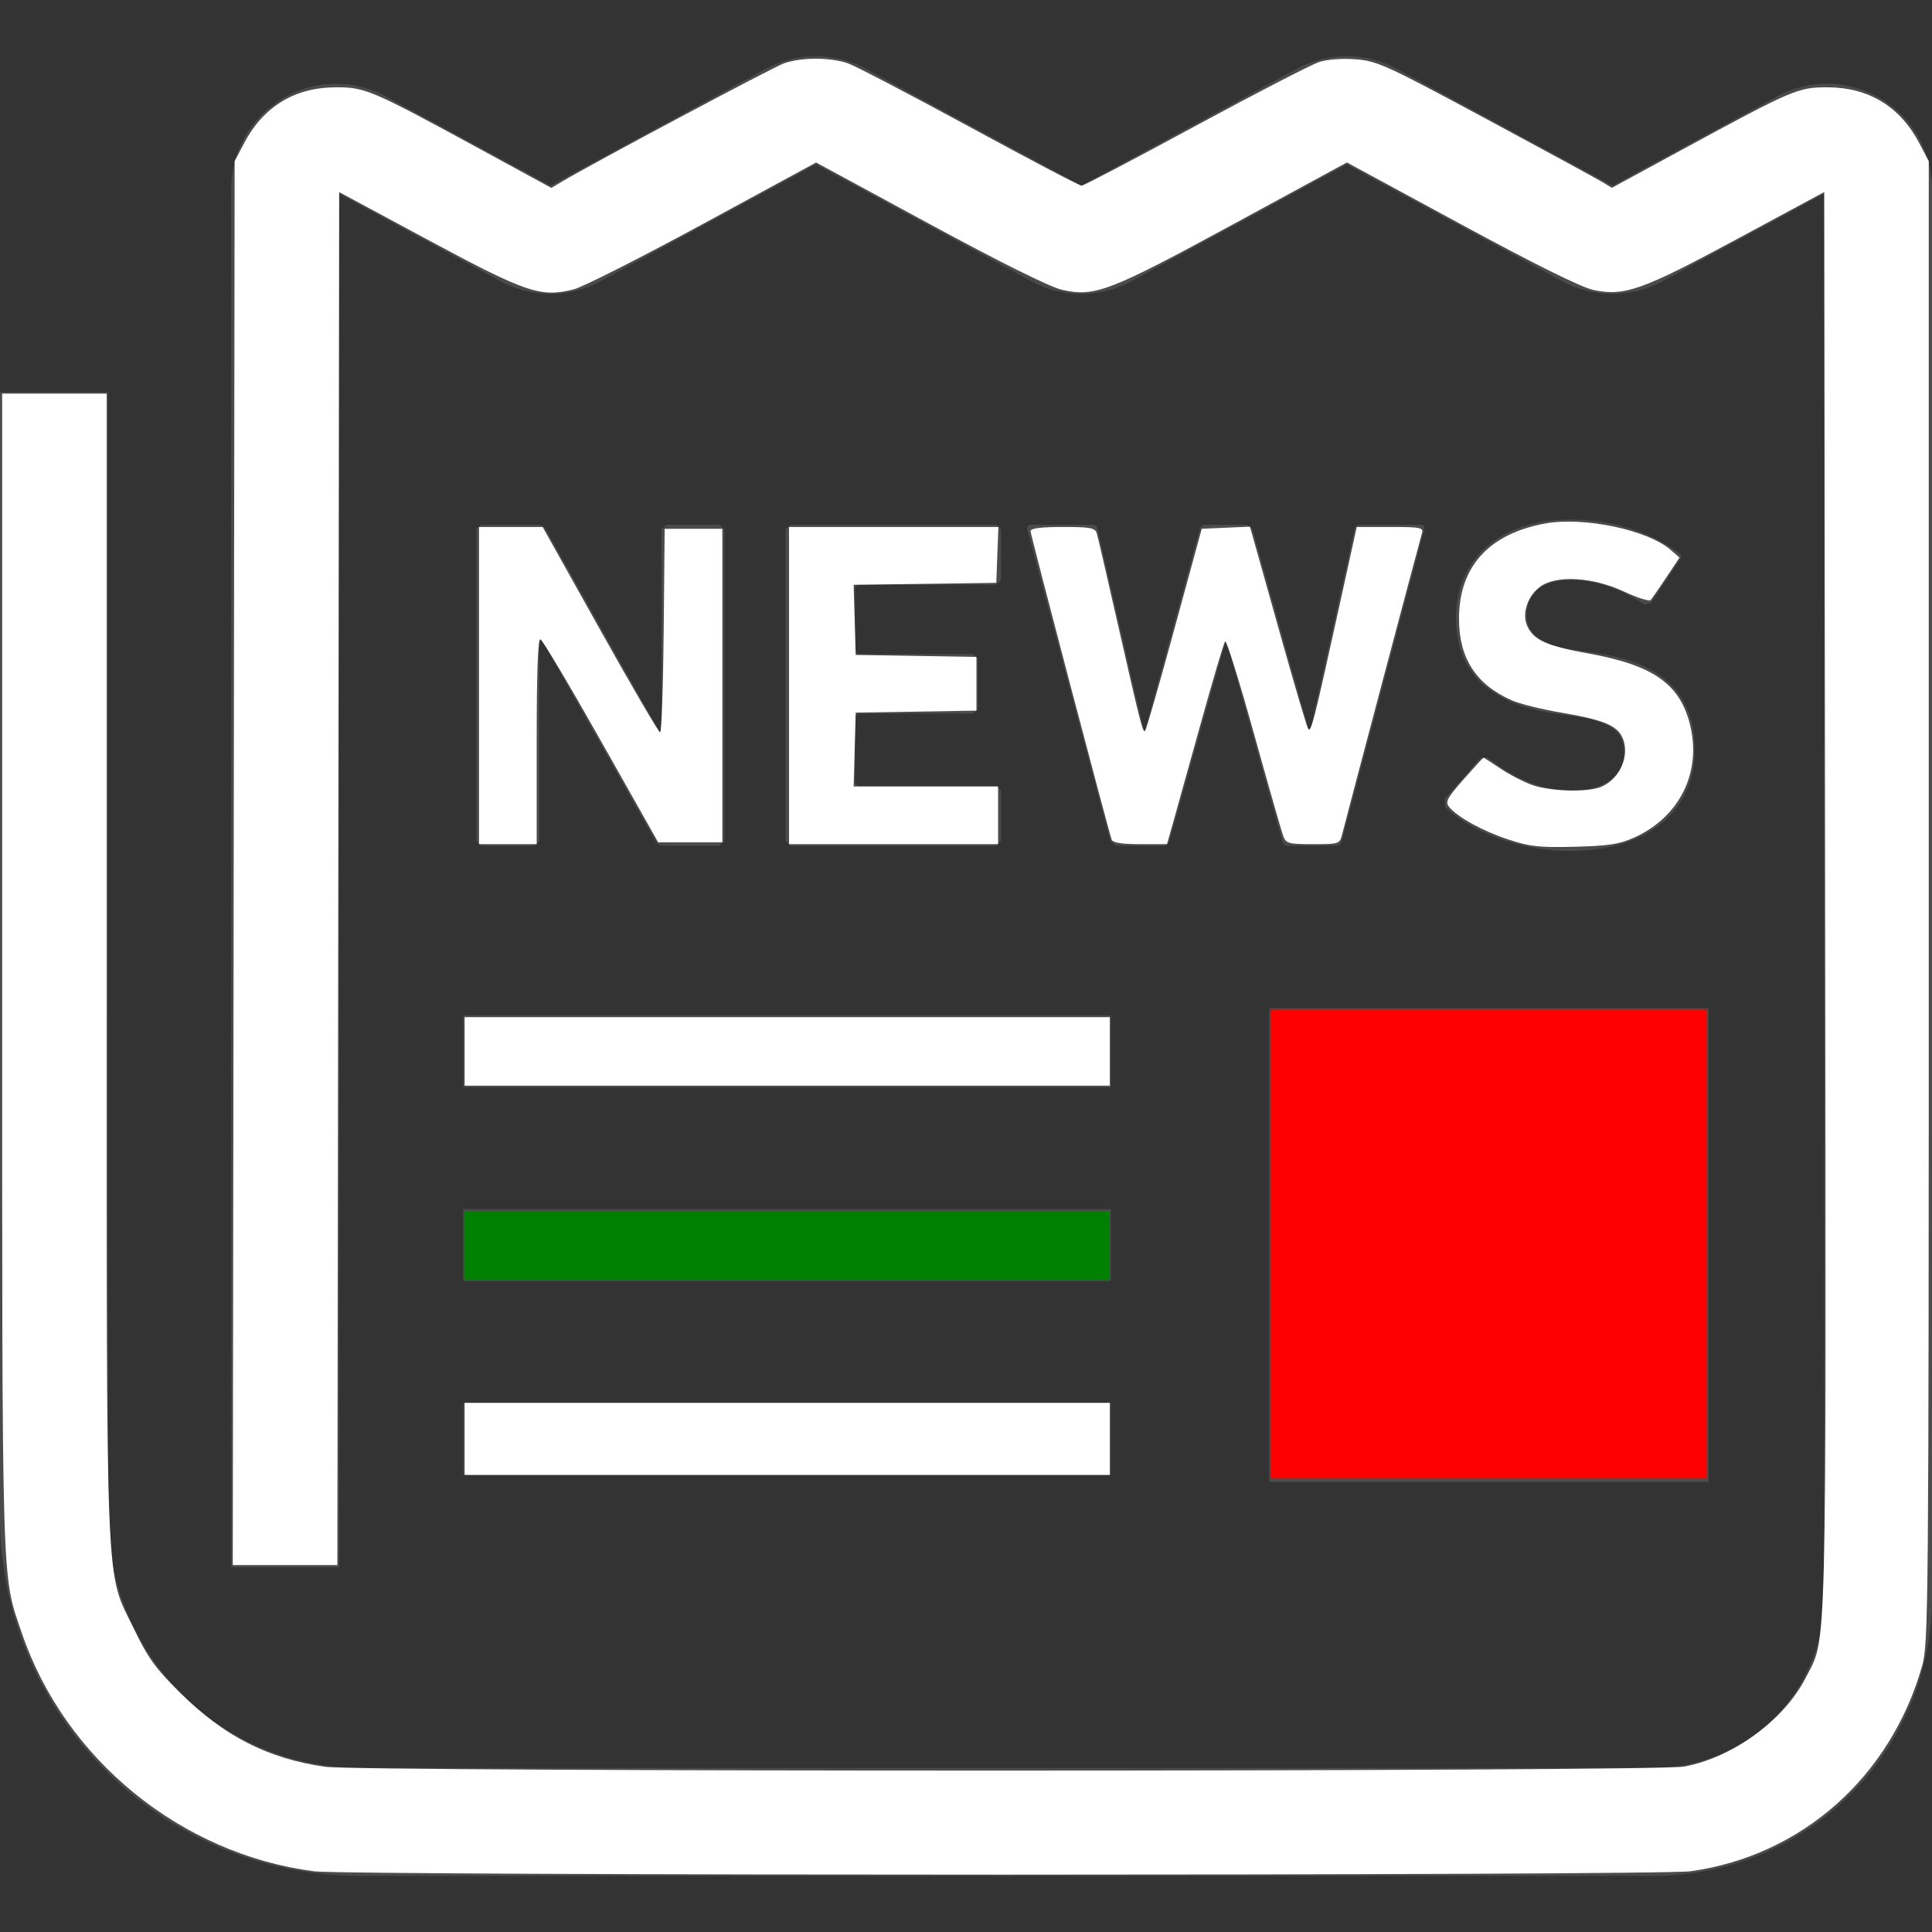 <?xml version="1.0" encoding="UTF-8" standalone="no"?>
<!--?xml version="1.0" encoding="utf-8"?-->

<!-- Generator: Adobe Illustrator 18.1.1, SVG Export Plug-In . SVG Version: 6.00 Build 0)  -->

<svg
   xmlns:dc="http://purl.org/dc/elements/1.1/"
   xmlns:cc="http://creativecommons.org/ns#"
   xmlns:rdf="http://www.w3.org/1999/02/22-rdf-syntax-ns#"
   xmlns:svg="http://www.w3.org/2000/svg"
   xmlns="http://www.w3.org/2000/svg"
   xmlns:sodipodi="http://sodipodi.sourceforge.net/DTD/sodipodi-0.dtd"
   xmlns:inkscape="http://www.inkscape.org/namespaces/inkscape"
   version="1.1"
   id="_x32_"
   x="0px"
   y="0px"
   viewBox="0 0 512 512"
   style="width: 256px; height: 256px; opacity: 1;"
   xml:space="preserve"
   sodipodi:docname="1news.svg"
   inkscape:version="0.92.4 (5da689c313, 2019-01-14)"><rect x="0" y="0" width="512" height="512" fill="#333333" stroke="none"/><defs
   id="defs121" /><sodipodi:namedview
   pagecolor="#ffffff"
   bordercolor="#666666"
   borderopacity="1"
   objecttolerance="10"
   gridtolerance="10"
   guidetolerance="10"
   inkscape:pageopacity="0"
   inkscape:pageshadow="2"
   inkscape:window-width="1366"
   inkscape:window-height="705"
   id="namedview119"
   showgrid="false"
   inkscape:zoom="1.046875"
   inkscape:cx="255.52239"
   inkscape:cy="256"
   inkscape:window-x="-8"
   inkscape:window-y="-8"
   inkscape:window-maximized="1"
   inkscape:current-layer="_x32_" />
<style
   type="text/css"
   id="style94">
	.st0{fill:#4B4B4B;}
</style>
<g
   id="g116">
	<path
   class="st0"
   d="M74.836,26.128c0,0,0.009,0,0.019-0.01l0,0L74.836,26.128z"
   style="fill: rgb(75, 75, 75);"
   id="path96" />
	<path
   class="st0"
   d="M498.415,26.109c-4.377-2.597-9.302-3.92-14.238-3.92c-4.535,0-9.125,1.117-13.278,3.38l-43.587,23.613   l-57.126-30.95c-4.134-2.235-8.706-3.362-13.259-3.352c-4.554-0.01-9.125,1.118-13.259,3.352l-57.08,30.96L229.49,18.241   c-4.134-2.244-8.706-3.371-13.26-3.361c-4.553-0.01-9.125,1.118-13.259,3.352l-57.079,30.96l-43.55-23.613   c-4.116-2.245-8.697-3.38-13.269-3.372c-4.898-0.009-9.842,1.304-14.219,3.911C66.428,31.138,61.27,40.225,61.27,50.021v365.326   h28.605V51.353l42.758,23.185c4.126,2.245,8.698,3.362,13.26,3.362c4.553,0,9.125-1.117,13.25-3.352l57.089-30.961l57.098,30.951   c4.125,2.245,8.697,3.362,13.259,3.362c4.554,0,9.126-1.117,13.251-3.352l57.088-30.961l57.135,30.961   c4.115,2.226,8.687,3.352,13.25,3.352c4.554,0,9.126-1.117,13.259-3.362l42.824-23.194v372.011   c-0.01,12.515-5.038,23.716-13.232,31.938c-8.213,8.194-19.415,13.213-31.93,13.223H95.386c-18.483-0.01-35.095-7.45-47.219-19.564   c-12.114-12.133-19.553-28.736-19.563-47.218v-297.79H0v297.79c0.01,52.683,42.702,95.377,95.386,95.386h342.848   c40.748-0.01,73.756-33.018,73.766-73.766V50.012C512,40.216,506.841,31.128,498.415,26.109z"
   style="fill: rgb(75, 75, 75);"
   id="path98" />
	<rect
   x="336.348"
   y="267.183"
   class="st0"
   width="116.43"
   height="125.546"
   style="fill: rgb(75, 75, 75);"
   id="rect100" />
	<rect
   x="122.762"
   y="269.082"
   class="st0"
   width="171.628"
   height="19.07"
   style="fill: rgb(75, 75, 75);"
   id="rect102" />
	<rect
   x="122.762"
   y="371.76"
   class="st0"
   width="171.628"
   height="19.07"
   style="fill: rgb(75, 75, 75);"
   id="rect104" />
	<rect
   x="122.762"
   y="320.426"
   class="st0"
   width="171.628"
   height="19.07"
   style="fill: rgb(75, 75, 75);"
   id="rect106" />
	<path
   class="st0"
   d="M142.921,222.888v-53.429h0.625l30.15,53.429c0.502,0.875,1.127,1.248,2.132,1.248h14.889l1.248-1.248v-82.583   l-1.248-1.248h-14.144l-1.247,1.248v53.55h-0.624l-30.03-53.55c-0.502-0.875-1.257-1.248-2.132-1.248h-15.01l-1.257,1.248v82.583   l1.257,1.248h14.135L142.921,222.888z"
   style="fill: rgb(75, 75, 75);"
   id="path108" />
	<polygon
   class="st0"
   points="227.348,154.942 264.016,154.942 265.265,153.695 265.265,140.305 264.016,139.057 209.462,139.057    208.204,140.305 208.204,222.888 209.462,224.136 264.016,224.136 265.265,222.888 265.265,209.498 264.016,208.241    227.348,208.241 226.603,207.497 226.603,189.851 227.348,189.097 257.881,189.097 259.138,187.849 259.138,174.59    257.881,173.333 227.348,173.333 226.603,172.587 226.603,155.696  "
   style="fill: rgb(75, 75, 75);"
   id="polygon110" />
	<path
   class="st0"
   d="M376.481,139.057h-16.016c-0.875,0-1.379,0.373-1.508,1.248l-11.76,53.429h-0.252l-15.01-53.429l-1.499-1.248   h-10.885c-0.875,0-1.379,0.494-1.63,1.248l-14.517,53.429h-0.252l-12.263-53.429c-0.121-0.754-0.624-1.248-1.499-1.248h-16.137   c-0.875,0-1.127,0.494-1.006,1.248l22.022,82.583l1.499,1.248h12.514c0.876,0,1.379-0.504,1.63-1.248l14.889-52.927h0.252   l14.759,52.927c0.251,0.744,0.754,1.248,1.63,1.248h12.515c0.875,0,1.499-0.504,1.629-1.248l21.891-82.583   C377.607,139.551,377.356,139.057,376.481,139.057z"
   style="fill: rgb(75, 75, 75);"
   id="path112" />
	<path
   class="st0"
   d="M416.492,209.498c-9.005,0-16.64-4.256-22.274-8.762l-1.872,0.13l-9.506,10.885l0.121,2.122   c6.63,6.379,19.516,11.639,32.785,11.639c22.022,0,33.401-11.387,33.401-26.78c0-15.391-9.256-23.4-26.771-25.774l-4.506-0.624   c-9.759-1.379-13.26-4.507-13.26-9.386c0-5.382,3.873-9.256,11.388-9.256c7.002,0,13.259,2.253,19.768,6.499l1.75-0.372   l7.626-11.388c0.633-0.876,0.504-1.368-0.242-1.872c-7.132-5.512-17.644-8.883-28.902-8.883c-18.4,0-30.16,10.383-30.16,26.026   c0,15.01,9.638,23.148,26.901,25.522l4.507,0.624c10.131,1.378,13.138,4.506,13.138,9.506   C430.385,205.364,425.375,209.498,416.492,209.498z"
   style="fill: rgb(75, 75, 75);"
   id="path114" />
</g>
<path
   style="fill:#ffffff;fill-opacity:1;stroke-width:0.955"
   d="M 83.173,495.912 C 47.905,491.3 17.151,466.203 5.773,432.748 0.368,416.858 0.573,423.771 0.573,257.518 V 104.31 H 14.424 28.275 v 151.921 c 0,170.982 -0.48,159.473 7.328,175.656 3.62,7.503 5.65,10.299 12.139,16.716 11.653,11.525 23.18,17.408 38.421,19.612 9.521,1.376 352.539,1.333 360.085,-0.045 12.924,-2.361 26.614,-12.354 32.303,-23.58 5.671,-11.191 5.392,-0.025 5.129,-205.477 l -0.241,-188.222 -22.925,12.365 c -25.268,13.629 -30.006,15.32 -38.133,13.616 -3.29,-0.69 -15.187,-6.581 -35.203,-17.431 l -30.233,-16.388 -30.061,16.337 c -33.077,17.976 -36.809,19.399 -45.565,17.378 -3.116,-0.719 -16.394,-7.327 -35.028,-17.431 l -30.011,-16.273 -29.962,16.271 c -16.479,8.949 -31.91,16.761 -34.292,17.361 -8.715,2.194 -12.571,0.889 -38.357,-12.988 L 89.887,50.91 89.645,232.834 89.404,414.758 H 75.546 61.688 l 0.248,-186.03 0.248,-186.03 2.566,-4.862 c 5.072,-9.612 13.394,-14.665 24.208,-14.699 7.846,-0.025 9.417,0.649 38.596,16.549 l 18.563,10.115 2.929,-1.745 c 8.219,-4.897 55.747,-30.208 58.717,-31.27 4.55,-1.626 12.333,-1.627 16.94,-0.002 2.043,0.721 16.589,8.315 32.326,16.876 15.737,8.561 29.057,15.559 29.6,15.55 0.543,-0.008 14.098,-7.119 30.122,-15.801 16.024,-8.682 30.808,-16.323 32.855,-16.98 2.211,-0.71 6.173,-0.997 9.767,-0.709 5.598,0.449 8.124,1.603 34.011,15.529 15.38,8.274 29.272,15.827 30.871,16.784 l 2.907,1.74 18.586,-10.1 c 29.315,-15.931 30.785,-16.561 38.619,-16.536 10.814,0.034 19.136,5.087 24.208,14.699 l 2.566,4.862 v 196.299 c 0,187.227 -0.081,196.583 -1.745,202.452 -8.353,29.449 -31.926,50.357 -61.399,54.456 -8.544,1.188 -355.738,1.195 -364.823,0.007 z"
   id="path125"
   inkscape:connector-curvature="0" /><path
   style="fill:#ff0000;fill-opacity:1;stroke-width:0.955"
   d="m 336.812,329.743 v -62.09 h 57.791 57.791 v 62.09 62.09 h -57.791 -57.791 z"
   id="path127"
   inkscape:connector-curvature="0" /><path
   style="fill:#008000;fill-opacity:1;stroke-width:0.955"
   d="m 123.128,330.221 v -9.075 h 85.493 85.493 v 9.075 9.075 H 208.621 123.128 Z"
   id="path934"
   inkscape:connector-curvature="0" /><path
   style="fill:#ffffff;fill-opacity:1;stroke-width:0.955"
   d="m 126.949,181.684 v -42.03 h 8.432 8.432 l 15.21,27.206 c 8.365,14.963 15.525,27.214 15.911,27.224 0.386,0.01 0.816,-12.126 0.955,-26.967 l 0.254,-26.985 h 7.642 7.642 v 41.552 41.552 h -8.499 -8.499 l -15.094,-26.73 c -8.302,-14.702 -15.546,-26.881 -16.098,-27.065 -0.686,-0.229 -1.004,8.314 -1.004,26.969 v 27.303 h -7.642 -7.642 z"
   id="path936"
   inkscape:connector-curvature="0" /><path
   style="fill:#ffffff;fill-opacity:1;stroke-width:0.955"
   d="m 209.099,181.684 v -42.03 h 27.742 27.742 l -0.279,7.403 -0.279,7.403 -18.9,0.259 -18.9,0.259 0.273,9.293 0.273,9.293 16,0.262 16,0.262 v 7.118 7.118 l -16,0.262 -16,0.262 -0.272,9.791 -0.272,9.791 h 19.138 19.138 v 7.642 7.642 H 236.8 209.099 Z"
   id="path938"
   inkscape:connector-curvature="0" /><path
   style="fill:#ffffff;fill-opacity:1;stroke-width:0.955"
   d="m 294.608,222.519 c -1.13,-3.363 -21.509,-80.843 -21.509,-81.775 0,-0.736 2.775,-1.091 8.533,-1.091 7.301,0 8.604,0.241 9.027,1.672 0.272,0.919 2.689,11.343 5.372,23.164 6.288,27.704 6.821,29.79 7.455,29.156 0.291,-0.291 3.782,-12.451 7.758,-27.022 l 7.229,-26.492 6.391,-0.281 6.391,-0.281 0.886,3.147 c 0.487,1.731 3.783,13.463 7.325,26.072 3.541,12.609 6.768,23.528 7.171,24.265 0.769,1.408 1.481,-1.396 8.764,-34.533 l 4.147,-18.865 8.9,-9.7e-4 c 8.036,-8.7e-4 8.85,0.161 8.386,1.671 -0.568,1.846 -20.111,75.565 -21.144,79.761 -0.633,2.571 -0.797,2.627 -7.731,2.627 -6.472,0 -7.154,-0.186 -7.888,-2.149 -0.442,-1.182 -3.947,-13.442 -7.789,-27.245 -3.842,-13.802 -7.267,-24.764 -7.611,-24.358 -0.345,0.405 -3.311,10.409 -6.593,22.23 -3.281,11.821 -6.607,23.749 -7.39,26.507 l -1.424,5.015 h -7.126 c -4.85,0 -7.254,-0.381 -7.527,-1.194 z"
   id="path940"
   inkscape:connector-curvature="0" /><path
   style="fill:#ffffff;fill-opacity:1;stroke-width:0.955"
   d="m 399.666,222.458 c -6.816,-2.266 -13.345,-5.864 -15.624,-8.609 -1.095,-1.319 -0.577,-2.312 3.809,-7.294 2.792,-3.172 5.174,-5.767 5.293,-5.767 0.119,0 2.138,1.296 4.485,2.88 2.347,1.584 6.13,3.545 8.406,4.357 4.745,1.693 14.42,1.994 18.102,0.564 5.329,-2.07 8.121,-8.856 5.59,-13.585 -1.53,-2.859 -5.381,-4.352 -15.733,-6.099 -5.254,-0.887 -11.272,-2.377 -13.373,-3.311 -9.48,-4.213 -13.97,-11.169 -13.97,-21.639 0,-13.767 7.934,-22.517 22.874,-25.226 10.204,-1.85 27.154,1.714 33.2,6.981 l 2.368,2.063 -3.498,5.254 c -1.924,2.89 -3.797,5.588 -4.161,5.997 -0.365,0.409 -3.547,-0.607 -7.072,-2.256 -8.286,-3.878 -17.99,-4.425 -22.25,-1.255 -3.328,2.476 -4.85,7.152 -3.379,10.38 1.705,3.743 5.131,5.287 16.109,7.262 17.357,3.123 24.447,8.13 27.086,19.129 3.003,12.517 -2.864,24.257 -14.828,29.674 -3.897,1.764 -6.797,2.214 -15.761,2.443 -9.429,0.241 -11.932,-0.034 -17.672,-1.942 z"
   id="path942"
   inkscape:connector-curvature="0" /><path
   style="fill:#ffffff;fill-opacity:1;stroke-width:0.955"
   d="m 123.128,278.639 v -9.075 h 85.493 85.493 v 9.075 9.075 H 208.621 123.128 Z"
   id="path944"
   inkscape:connector-curvature="0" /><path
   style="fill:#ffffff;fill-opacity:1;stroke-width:0.955"
   d="m 123.128,381.325 v -9.552 h 85.493 85.493 v 9.552 9.552 H 208.621 123.128 Z"
   id="path946"
   inkscape:connector-curvature="0" /></svg>